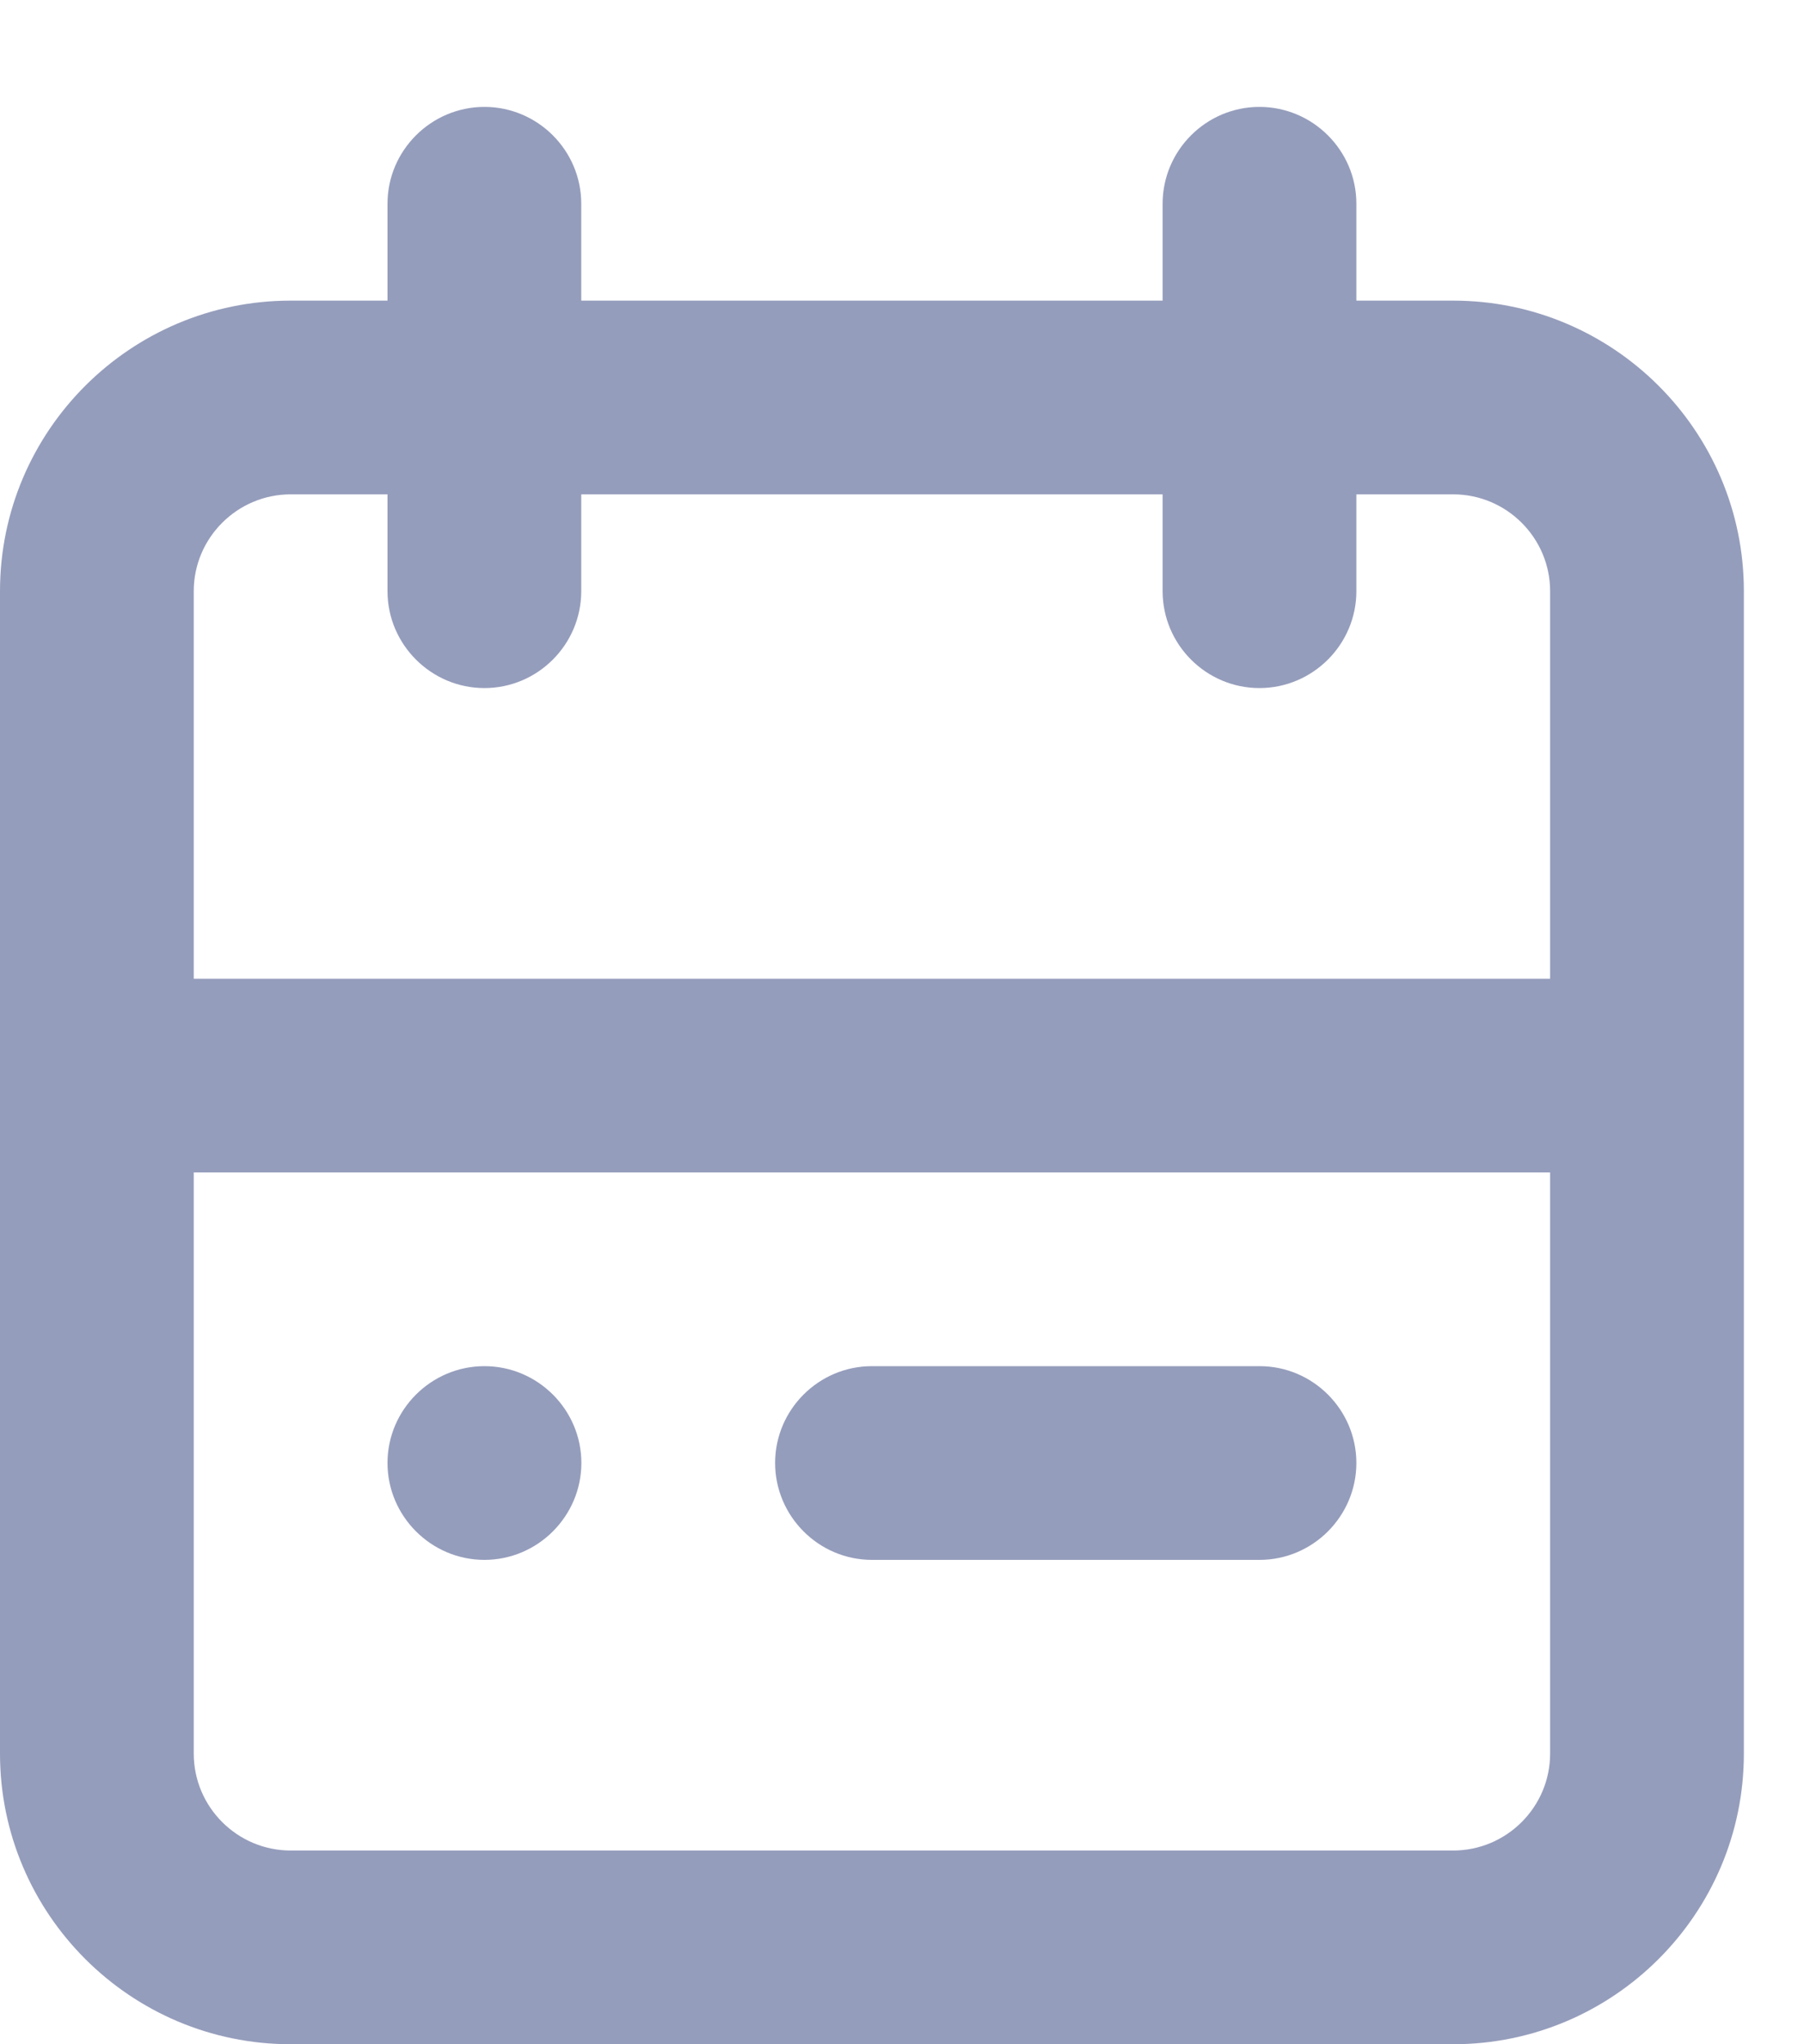 <svg width="15" height="17" viewBox="0 0 15 17" fill="none" xmlns="http://www.w3.org/2000/svg">
<path opacity="0.5" fill-rule="evenodd" clip-rule="evenodd" d="M7.25 11.361H10.473C10.916 11.361 11.278 11.723 11.278 12.166C11.278 12.609 10.916 12.972 10.473 12.972H7.25C6.807 12.972 6.445 12.609 6.445 12.166C6.445 11.723 6.807 11.361 7.25 11.361ZM3.222 12.166C3.222 11.723 3.585 11.361 4.028 11.361C4.471 11.361 4.834 11.723 4.834 12.166C4.834 12.609 4.471 12.972 4.028 12.972C3.585 12.972 3.222 12.609 3.222 12.166ZM12.083 15.389H2.417C1.973 15.389 1.611 15.027 1.611 14.583V9.75H12.889V14.583C12.889 15.027 12.527 15.389 12.083 15.389ZM2.417 4.111H3.222V4.916C3.222 5.36 3.585 5.722 4.028 5.722C4.471 5.722 4.833 5.36 4.833 4.916V4.111H9.667V4.916C9.667 5.36 10.029 5.722 10.472 5.722C10.915 5.722 11.278 5.36 11.278 4.916V4.111H12.083C12.527 4.111 12.889 4.473 12.889 4.916V8.139H1.611V4.916C1.611 4.473 1.973 4.111 2.417 4.111ZM12.083 2.5H11.278V1.694C11.278 1.251 10.915 0.889 10.472 0.889C10.029 0.889 9.667 1.251 9.667 1.694V2.5H4.833V1.694C4.833 1.251 4.471 0.889 4.028 0.889C3.585 0.889 3.222 1.251 3.222 1.694V2.5H2.417C1.084 2.5 0 3.584 0 4.916V14.583C0 15.915 1.084 17 2.417 17H12.083C13.416 17 14.5 15.915 14.5 14.583V4.916C14.5 3.584 13.416 2.5 12.083 2.5Z" fill="#2C3D7A"/>
</svg>
